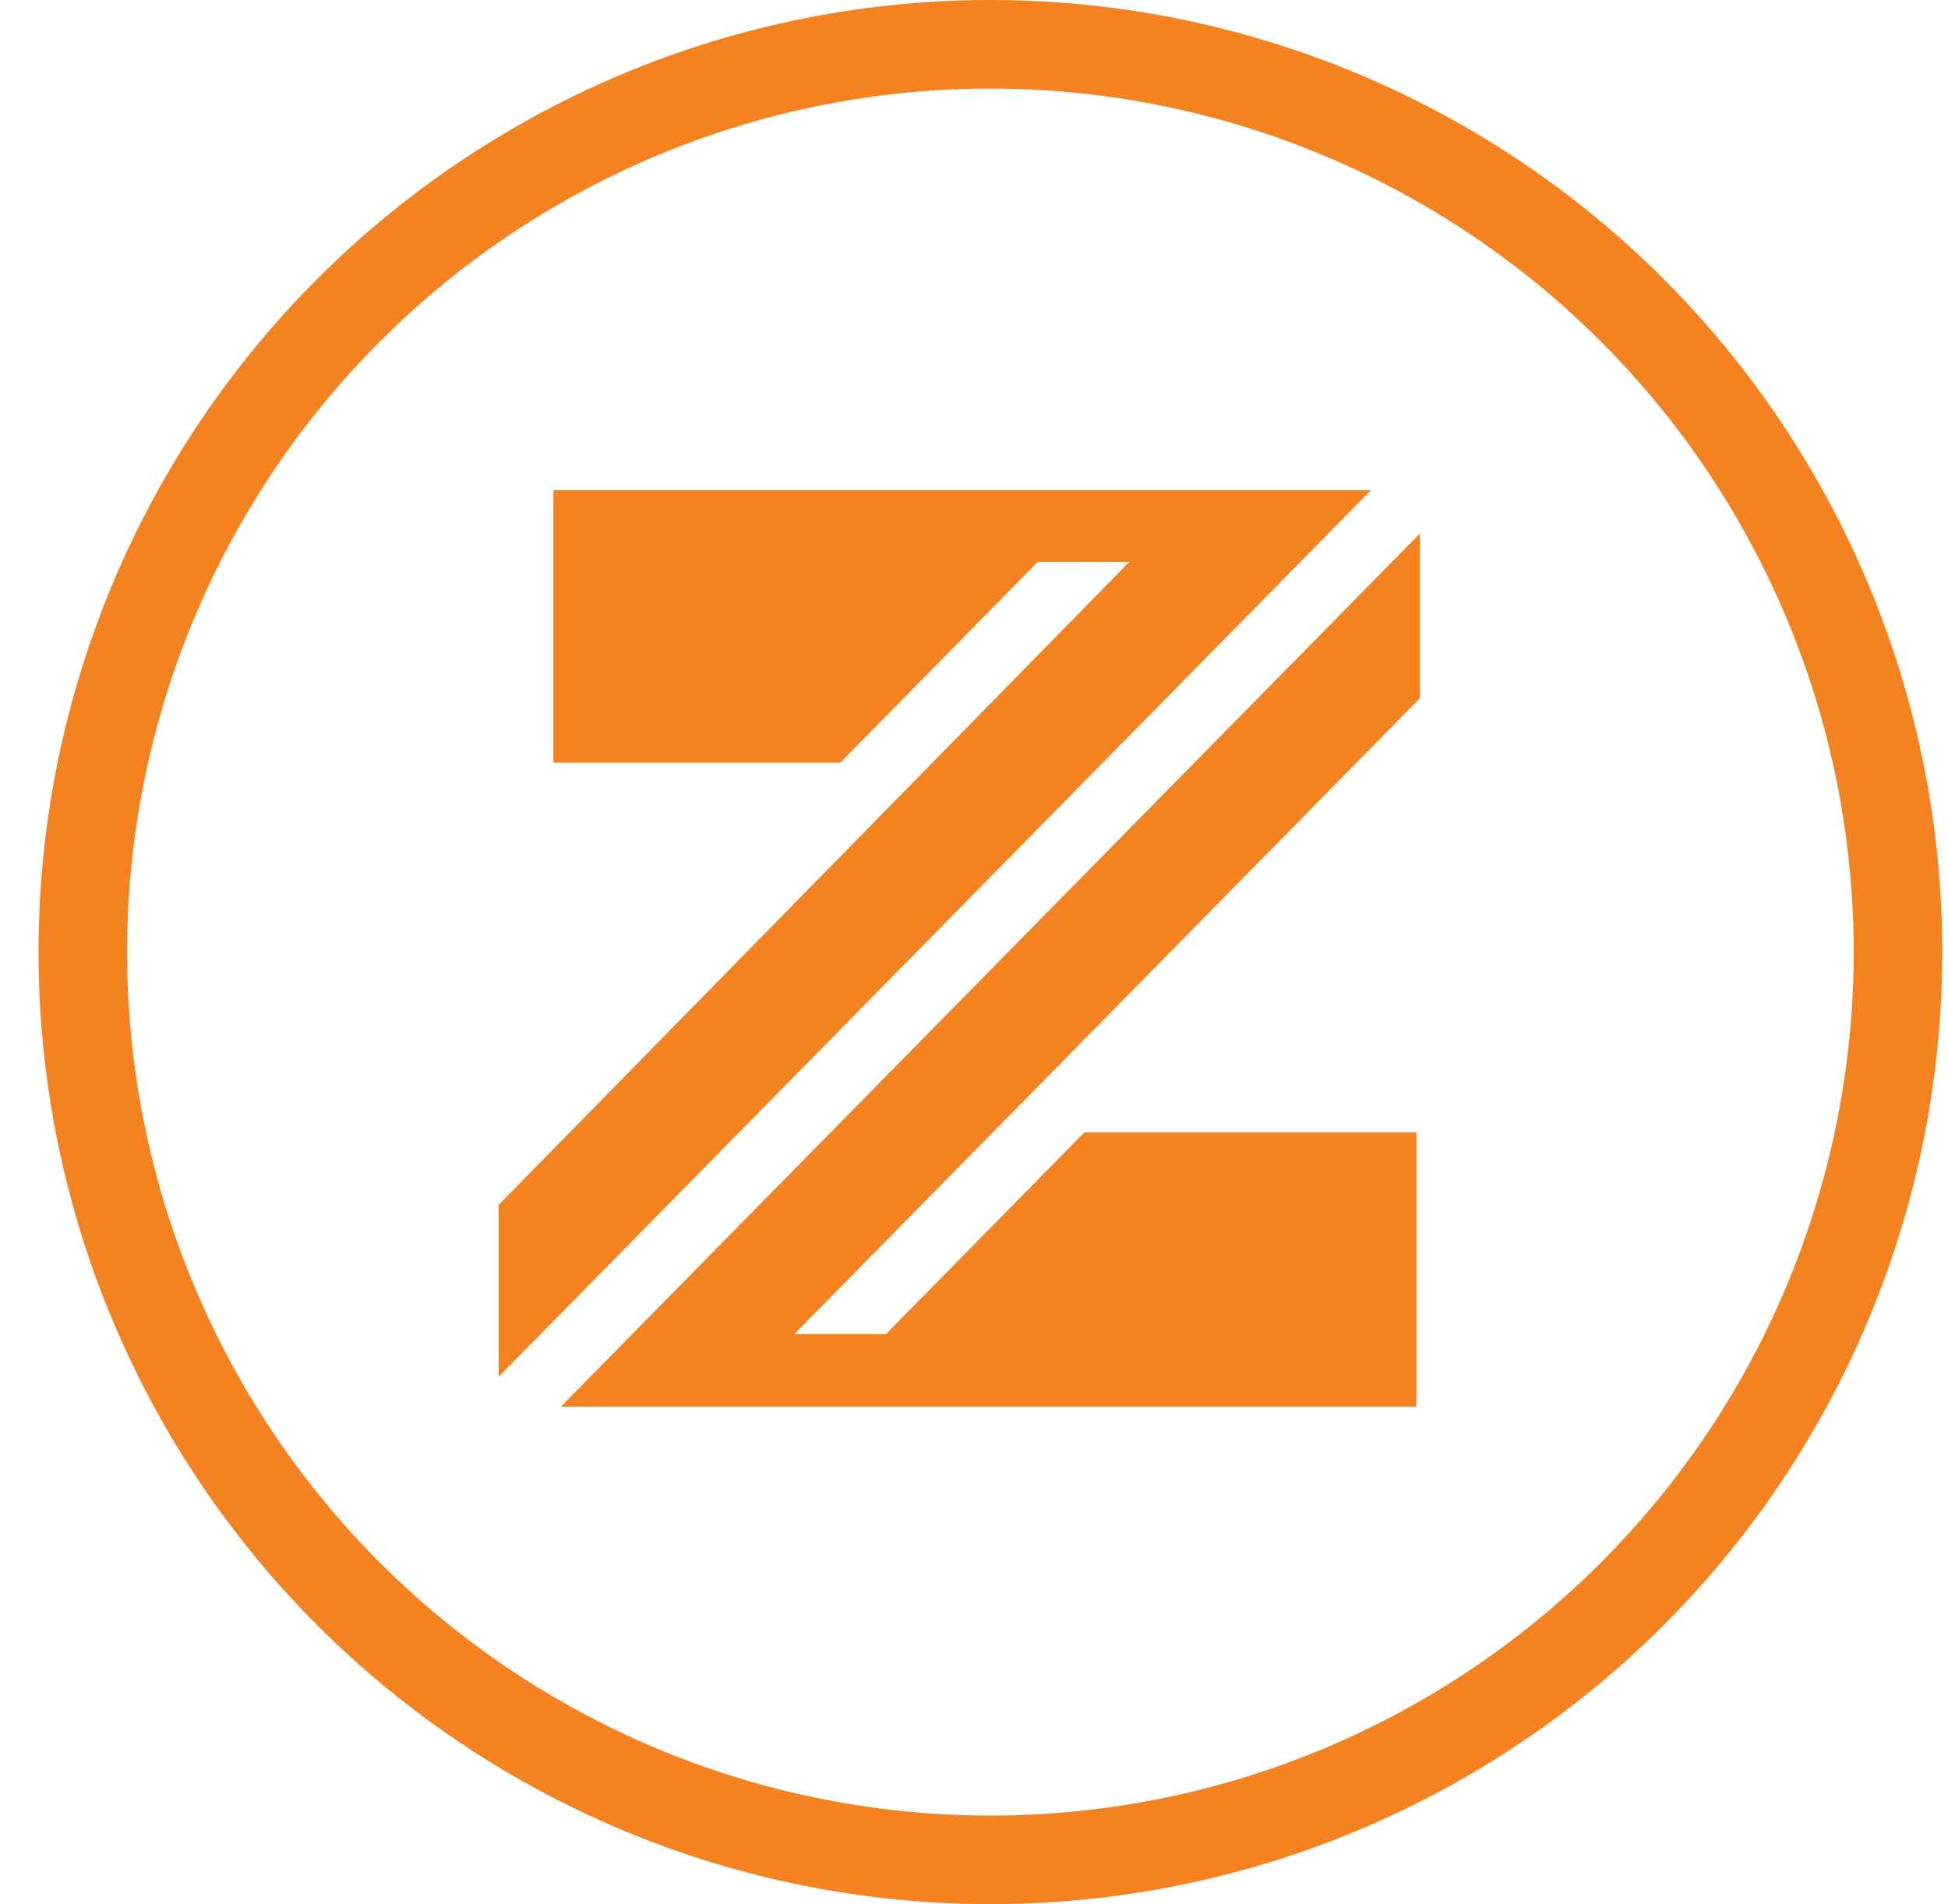 <?xml version="1.0" encoding="UTF-8"?>
<svg width="44px" height="43px" viewBox="0 0 44 43" version="1.1" xmlns="http://www.w3.org/2000/svg" xmlns:xlink="http://www.w3.org/1999/xlink">
    <!-- Generator: Sketch 64 (93537) - https://sketch.com -->
    <title>Group 3 Copy</title>
    <desc>Created with Sketch.</desc>
    <g id="Page-1" stroke="none" stroke-width="1" fill="none" fill-rule="evenodd">
        <g id="contact-us-home" transform="translate(-1339, -493)">
            <g id="Group-17" transform="translate(1317.666, 494)">
                <g id="Group-13">
                    <g id="Group-3-Copy" transform="translate(23.204, 0)">
                        <g id="zayo-z-new-1" transform="translate(9.316, 10.018)" fill="#F58220" fill-rule="nonzero">
                            <polygon id="Path" points="7.212 20.748 20.807 20.748 20.807 14.555 13.306 14.555 8.827 19.107 6.758 19.107 20.887 4.749 20.887 1.029 1.482 20.748 5.143 20.748"></polygon>
                            <polygon id="Path" points="0.076 16.192 0.076 20.074 19.778 0.053 1.314 0.053 1.314 6.205 7.793 6.205 12.253 1.671 14.323 1.671"></polygon>
                        </g>
                        <circle id="Oval" stroke="#F58220" stroke-width="2" cx="20.5" cy="20.5" r="20.5"></circle>
                    </g>
                </g>
            </g>
        </g>
    </g>
</svg>